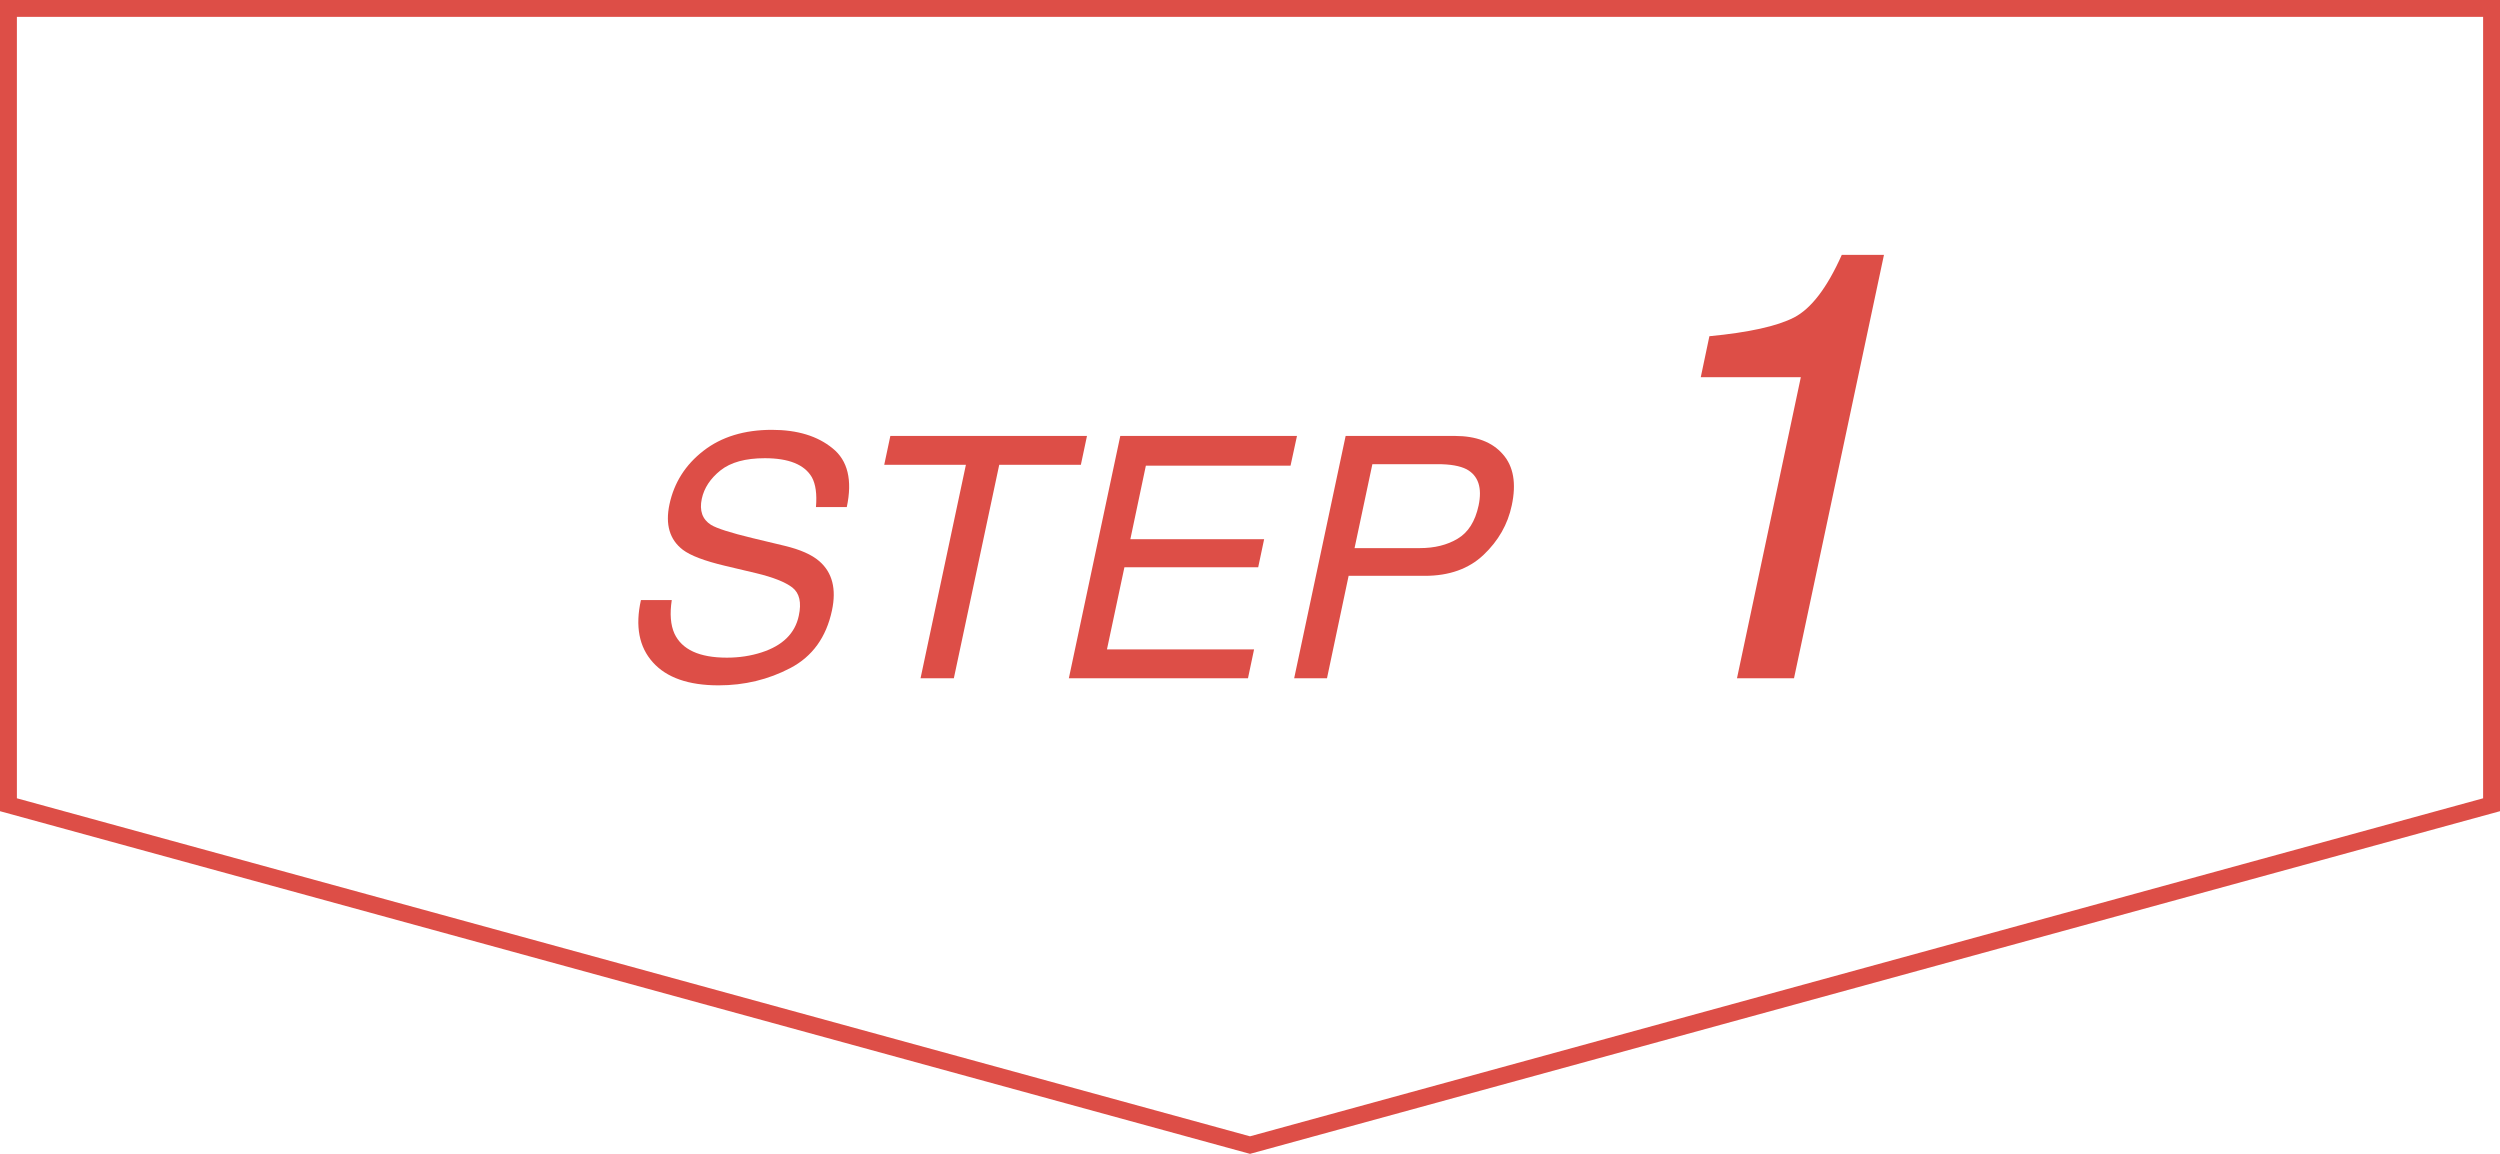 <svg width="78" height="36" viewBox="0 0 78 36" fill="none" xmlns="http://www.w3.org/2000/svg">
<path d="M20.959 18.723C20.894 19.151 20.922 19.5 21.042 19.767C21.275 20.268 21.821 20.519 22.678 20.519C23.063 20.519 23.425 20.464 23.764 20.354C24.42 20.141 24.806 19.761 24.922 19.212C25.012 18.8 24.945 18.506 24.722 18.331C24.499 18.16 24.123 18.011 23.595 17.884L22.617 17.652C21.982 17.501 21.544 17.335 21.304 17.153C20.892 16.837 20.754 16.365 20.887 15.737C21.032 15.058 21.385 14.501 21.948 14.065C22.51 13.629 23.222 13.411 24.084 13.411C24.876 13.411 25.507 13.603 25.977 13.988C26.451 14.368 26.599 14.979 26.42 15.82H25.458C25.492 15.415 25.449 15.104 25.329 14.888C25.099 14.494 24.61 14.296 23.862 14.296C23.258 14.296 22.797 14.423 22.478 14.677C22.162 14.931 21.968 15.226 21.896 15.562C21.817 15.933 21.913 16.204 22.184 16.376C22.363 16.485 22.792 16.623 23.471 16.787L24.48 17.029C24.967 17.146 25.327 17.305 25.561 17.508C25.969 17.861 26.101 18.374 25.957 19.047C25.779 19.884 25.346 20.483 24.66 20.843C23.974 21.203 23.227 21.383 22.421 21.383C21.481 21.383 20.797 21.143 20.368 20.663C19.939 20.186 19.815 19.539 19.997 18.723H20.959Z" fill="#DD4E47"/>
<path d="M33.914 13.601L33.723 14.502H31.176L29.76 21.162H28.721L30.136 14.502H27.588L27.779 13.601H33.914Z" fill="#DD4E47"/>
<path d="M34.953 13.601H40.466L40.265 14.528H35.751L35.267 16.823H39.441L39.256 17.698H35.082L34.537 20.261H39.127L38.937 21.162H33.348L34.953 13.601Z" fill="#DD4E47"/>
<path d="M41.984 13.601H45.386C46.058 13.601 46.559 13.792 46.889 14.173C47.222 14.55 47.314 15.082 47.167 15.768C47.043 16.358 46.75 16.873 46.287 17.312C45.827 17.748 45.216 17.966 44.454 17.966H42.077L41.402 21.162H40.378L41.984 13.601ZM45.757 14.641C45.551 14.535 45.25 14.482 44.856 14.482H42.818L42.262 17.101H44.3C44.76 17.101 45.153 17.003 45.478 16.808C45.808 16.612 46.026 16.267 46.132 15.773C46.249 15.218 46.124 14.84 45.757 14.641Z" fill="#DD4E47"/>
<path d="M53.064 11.768L53.333 10.49C54.562 10.372 55.442 10.178 55.973 9.906C56.51 9.628 57.007 8.977 57.464 7.951H58.78L55.973 21.162H54.194L56.186 11.768H53.064Z" fill="#DD4E47"/>
<path fill-rule="evenodd" clip-rule="evenodd" d="M77.473 0.527H0.527V24.907L39 35.453L77.473 24.907V0.527ZM78 25.309L39 36L0 25.309V0H78V25.309Z" fill="#DD4E47"/>
</svg>
